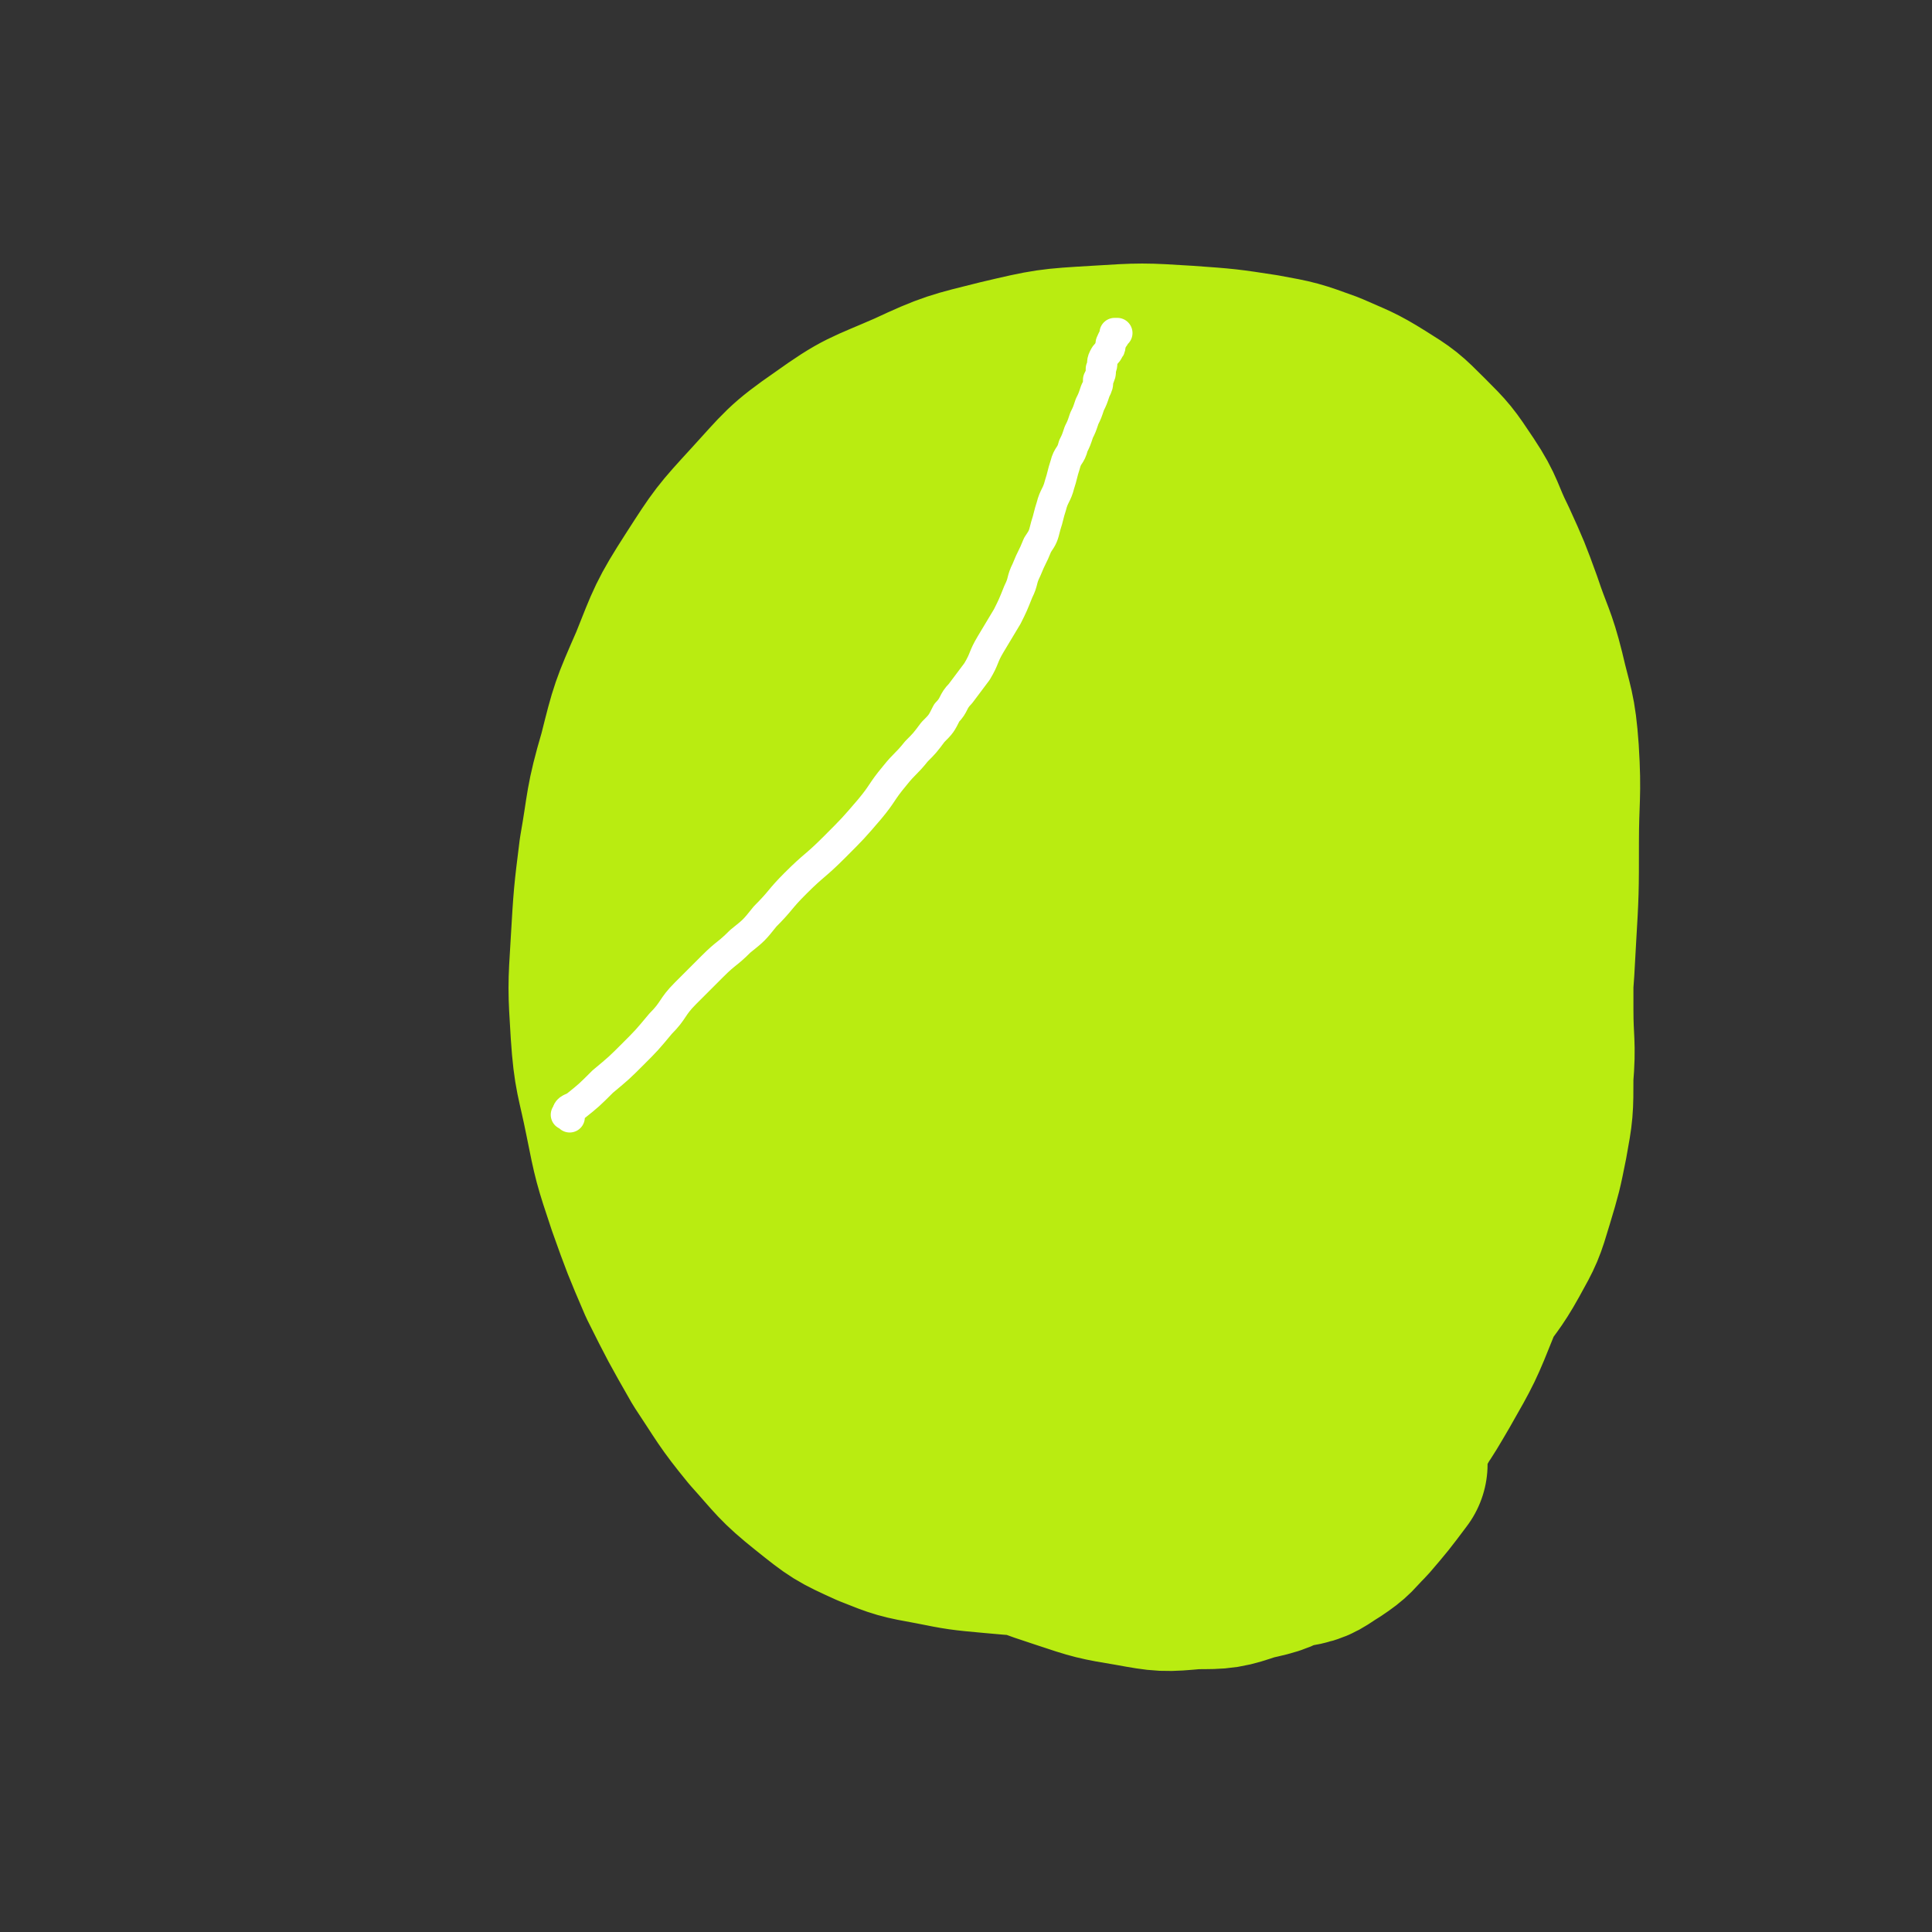<svg viewBox='0 0 702 702' version='1.1' xmlns='http://www.w3.org/2000/svg' xmlns:xlink='http://www.w3.org/1999/xlink'><rect x="0" y="0" width="702" height="702" fill="#333333" stroke="none"/><g fill='none' stroke='#B9EC11' stroke-width='75' stroke-linecap='round' stroke-linejoin='round'><path d='M434,183c-1,-1 -1,-1 -1,-1 -8,-4 -8,-5 -16,-7 -9,-2 -10,-2 -19,-1 -13,1 -13,1 -25,6 -17,7 -16,8 -32,17 -18,10 -18,9 -35,21 -15,10 -15,11 -29,23 -11,10 -12,9 -20,21 -8,10 -7,11 -12,23 -5,12 -4,12 -7,24 -3,13 -3,13 -4,26 -1,13 -1,13 -1,26 0,13 -1,14 0,27 1,12 1,12 3,24 2,12 2,12 5,23 3,10 3,10 7,19 4,9 4,9 9,17 5,8 5,8 10,16 5,7 4,8 10,14 6,7 6,6 13,12 7,6 7,6 15,12 7,5 7,5 14,9 7,4 7,4 15,7 7,3 7,3 15,5 7,2 7,2 15,2 8,1 8,0 16,0 8,0 8,1 16,-1 8,-2 8,-2 16,-6 8,-4 8,-4 16,-9 8,-5 8,-6 15,-12 7,-7 8,-6 14,-14 7,-9 7,-9 12,-19 6,-10 6,-10 10,-21 5,-13 5,-13 9,-26 4,-13 4,-13 7,-26 3,-12 4,-12 6,-24 2,-12 2,-12 3,-24 1,-12 0,-13 0,-25 0,-12 1,-12 -1,-23 -2,-11 -3,-11 -7,-22 -4,-10 -3,-10 -8,-19 -5,-10 -6,-10 -13,-18 -8,-8 -8,-8 -17,-15 -9,-8 -9,-8 -19,-15 -10,-7 -10,-8 -21,-13 -10,-5 -10,-5 -21,-8 -9,-3 -9,-3 -19,-3 -8,0 -9,-1 -17,2 -8,4 -9,5 -15,12 -9,10 -9,11 -15,23 -7,14 -6,14 -11,29 -5,16 -6,16 -9,33 -3,17 -3,17 -4,34 -1,17 -1,17 -1,34 0,16 0,16 2,32 1,15 1,15 4,29 3,13 2,13 7,26 4,11 4,11 10,21 5,9 5,9 12,16 5,6 5,7 12,10 6,3 7,3 14,3 8,0 9,1 16,-2 10,-5 10,-6 17,-14 11,-12 11,-13 19,-27 10,-19 10,-19 17,-39 8,-22 9,-22 14,-44 5,-21 5,-21 7,-42 2,-17 1,-17 0,-34 -1,-14 0,-14 -3,-27 -2,-9 -4,-9 -8,-18 -3,-6 -3,-7 -7,-12 -3,-4 -4,-4 -8,-6 -5,-2 -6,-3 -11,-2 -9,1 -9,1 -17,5 -15,8 -16,8 -29,20 -15,14 -16,14 -27,31 -11,16 -11,17 -17,35 -6,17 -5,18 -6,36 -1,17 -1,18 1,35 2,17 2,17 8,33 5,14 5,14 13,26 6,10 6,11 15,19 7,6 7,7 16,10 6,2 7,3 14,1 7,-2 9,-2 14,-8 10,-10 10,-11 17,-24 10,-20 10,-20 17,-42 8,-24 8,-25 12,-50 3,-21 2,-22 1,-43 -1,-18 -1,-19 -6,-36 -4,-13 -4,-13 -12,-24 -6,-8 -6,-9 -15,-14 -6,-3 -7,-3 -14,-3 -6,0 -7,0 -12,3 -7,5 -7,6 -11,14 -6,12 -6,13 -9,26 -5,18 -5,18 -7,36 -2,19 -2,19 -2,38 0,16 0,16 3,32 2,9 3,10 8,18 3,4 4,5 8,6 4,1 5,0 8,-3 7,-8 7,-10 12,-20 9,-16 9,-16 16,-33 8,-21 8,-21 14,-43 5,-19 6,-19 8,-39 2,-14 2,-15 0,-29 -1,-6 -2,-7 -6,-12 -2,-2 -3,-2 -6,-2 -4,0 -5,0 -9,3 -7,6 -7,6 -12,14 -8,12 -8,13 -14,26 -7,15 -8,15 -12,31 -4,15 -3,15 -4,30 -1,13 -2,14 1,26 2,9 2,10 8,17 4,5 5,6 11,8 6,2 7,2 13,0 10,-3 11,-3 20,-9 14,-10 14,-11 26,-24 15,-16 15,-16 28,-34 11,-16 12,-17 20,-35 6,-15 6,-16 8,-32 1,-12 1,-12 -1,-24 -2,-9 -3,-10 -8,-18 -4,-6 -4,-6 -9,-11 -4,-4 -4,-4 -9,-8 -5,-4 -5,-4 -10,-8 -6,-5 -6,-5 -12,-9 -7,-6 -7,-7 -15,-11 -8,-4 -9,-4 -18,-6 -11,-2 -11,-1 -22,-1 -12,1 -12,0 -23,3 -11,3 -11,4 -21,10 -10,6 -10,7 -19,15 -10,10 -10,10 -18,21 -8,12 -8,12 -14,26 -7,15 -7,16 -11,32 -4,17 -5,17 -6,34 -2,17 -1,18 0,35 1,17 1,17 4,34 3,16 4,16 9,31 5,15 5,15 11,30 6,13 6,13 13,25 6,11 7,11 14,22 7,9 6,10 14,18 7,8 7,8 16,14 7,5 7,6 15,9 8,3 8,3 16,4 8,1 9,1 17,0 10,-2 10,-2 19,-6 11,-6 11,-6 20,-14 10,-9 10,-10 19,-21 9,-11 9,-11 17,-24 7,-12 8,-12 13,-25 6,-13 5,-13 9,-27 4,-15 4,-15 6,-31 3,-18 3,-18 4,-36 1,-17 0,-17 0,-35 0,-14 1,-14 0,-28 -1,-10 -1,-10 -3,-20 -2,-8 -2,-8 -6,-16 -4,-8 -4,-9 -9,-16 -7,-9 -7,-9 -15,-17 -10,-10 -10,-10 -21,-18 -13,-9 -13,-9 -27,-16 -16,-8 -16,-9 -33,-13 -16,-4 -17,-3 -34,-4 -16,0 -17,-2 -32,2 -15,3 -15,4 -29,12 -13,7 -14,8 -25,18 -12,11 -12,11 -21,24 -10,14 -10,14 -16,30 -7,18 -7,18 -11,37 -4,20 -4,20 -5,40 -1,18 -1,19 1,37 2,18 3,18 8,36 5,17 5,17 13,33 7,16 8,16 17,30 9,14 9,14 19,26 11,13 11,13 23,24 11,10 11,10 24,18 12,7 13,7 26,12 12,4 12,5 24,7 11,2 11,1 23,2 10,0 11,1 21,0 10,-1 11,1 20,-3 10,-4 10,-6 18,-13 11,-10 11,-10 20,-22 10,-14 10,-15 18,-31 8,-16 9,-16 14,-33 9,-31 9,-32 15,-64 3,-15 2,-15 2,-30 1,-16 1,-16 0,-32 -1,-17 0,-17 -3,-34 -2,-15 -2,-15 -7,-30 -4,-13 -4,-13 -11,-25 -6,-10 -6,-11 -15,-19 -8,-7 -9,-7 -19,-12 -12,-5 -12,-5 -25,-8 -14,-3 -14,-3 -29,-3 -17,0 -18,0 -35,3 -20,4 -21,3 -40,11 -20,8 -20,10 -38,22 -16,11 -17,11 -30,24 -12,12 -12,12 -20,26 -8,13 -8,14 -11,29 -3,16 -2,16 -2,32 0,17 -1,17 2,34 3,17 4,17 10,33 7,17 7,17 16,32 9,15 8,15 19,29 11,14 11,14 24,26 12,11 12,11 26,20 13,8 13,8 27,15 13,6 13,6 27,11 11,4 11,4 23,6 11,1 11,2 22,0 10,-2 10,-2 19,-7 10,-6 10,-6 18,-15 9,-10 9,-10 16,-22 8,-14 8,-14 14,-29 6,-16 7,-16 11,-32 5,-17 4,-17 7,-34 3,-16 3,-16 5,-33 1,-16 1,-16 1,-32 0,-14 1,-14 -2,-28 -2,-12 -3,-12 -8,-23 -5,-10 -5,-10 -11,-20 -6,-10 -6,-10 -13,-19 -8,-10 -8,-10 -18,-18 -10,-9 -10,-10 -22,-17 -13,-8 -13,-8 -27,-14 -15,-6 -15,-7 -31,-9 -16,-2 -17,-2 -33,0 -16,2 -17,1 -32,8 -15,7 -15,8 -28,19 -12,11 -13,11 -22,25 -9,13 -8,14 -14,29 -6,15 -6,16 -9,32 -3,19 -3,19 -3,38 0,19 -1,20 2,39 3,18 4,18 9,35 5,16 5,17 12,32 7,15 7,15 16,28 8,13 8,13 18,24 9,10 10,10 21,18 11,8 11,9 23,15 11,6 12,6 24,10 11,3 11,2 22,3 10,1 11,2 21,0 10,-1 10,-2 19,-6 9,-4 9,-5 16,-11 8,-7 9,-6 15,-15 8,-11 7,-12 13,-24 7,-15 7,-15 13,-30 7,-17 7,-17 13,-35 6,-18 6,-18 10,-37 4,-17 4,-17 6,-34 1,-14 1,-14 0,-28 0,-11 0,-11 -2,-22 -2,-11 -2,-11 -5,-21 -3,-10 -3,-9 -6,-19 -3,-10 -3,-11 -6,-21 -4,-13 -3,-13 -8,-25 -4,-12 -4,-12 -10,-23 -6,-11 -6,-12 -14,-21 -7,-8 -8,-9 -17,-14 -9,-5 -9,-5 -19,-7 -11,-2 -12,-2 -23,0 -15,2 -15,2 -29,8 -15,6 -15,7 -29,16 -13,9 -13,10 -24,21 -12,12 -12,12 -22,26 -10,15 -10,15 -18,31 -9,18 -9,18 -15,37 -7,20 -7,20 -11,41 -4,22 -4,22 -5,44 -1,20 -1,21 0,41 1,18 0,18 4,36 4,16 4,16 11,31 6,14 6,14 15,26 9,12 9,12 20,22 11,10 11,10 23,17 11,7 12,7 24,11 12,4 12,4 24,6 11,2 11,2 22,1 10,0 10,0 19,-3 9,-2 9,-2 17,-7 9,-6 10,-7 17,-15 10,-11 10,-11 17,-24 9,-15 9,-16 16,-32 8,-17 8,-17 14,-35 7,-18 7,-18 12,-37 5,-19 4,-19 7,-38 3,-18 3,-18 4,-37 1,-17 1,-17 1,-35 0,-16 1,-17 0,-33 -1,-14 -2,-14 -5,-27 -3,-12 -4,-12 -8,-24 -4,-11 -4,-11 -9,-22 -5,-10 -4,-11 -10,-20 -6,-9 -6,-9 -13,-16 -7,-7 -7,-7 -15,-12 -8,-5 -9,-5 -18,-9 -11,-4 -11,-4 -22,-6 -13,-2 -13,-2 -27,-3 -16,-1 -16,-1 -32,0 -17,1 -17,1 -34,5 -16,4 -17,4 -32,11 -16,7 -16,6 -30,16 -13,9 -13,10 -24,22 -11,12 -11,12 -20,26 -9,14 -9,15 -15,30 -7,16 -7,16 -11,32 -5,17 -4,17 -7,34 -2,16 -2,16 -3,33 -1,16 -1,16 0,32 1,15 2,15 5,30 3,15 3,15 8,30 5,14 5,14 11,28 7,14 7,14 15,28 8,12 8,13 17,24 9,10 9,11 19,19 10,8 10,8 21,13 10,4 10,4 21,6 10,2 10,2 21,3 11,1 11,1 22,1 10,0 10,1 20,0 10,-1 10,-2 19,-4 9,-2 9,-2 17,-5 9,-3 9,-3 17,-7 8,-4 8,-3 15,-8 8,-5 8,-5 15,-11 8,-7 9,-7 16,-15 8,-8 7,-9 14,-18 7,-9 7,-9 13,-18 6,-9 7,-9 12,-18 5,-9 5,-9 8,-19 3,-10 3,-10 5,-20 2,-11 2,-11 2,-23 1,-12 0,-12 0,-24 0,-11 0,-11 0,-22 0,-11 1,-10 1,-21 0,-9 0,-9 0,-19 0,-10 0,-10 0,-20 0,-10 0,-10 -1,-19 -1,-10 -2,-10 -4,-19 -2,-9 -2,-9 -5,-17 -2,-7 -2,-7 -5,-14 -3,-6 -3,-6 -7,-11 -3,-4 -3,-4 -7,-8 -3,-3 -3,-3 -7,-6 -4,-2 -4,-2 -8,-4 -4,-2 -4,-2 -9,-4 -5,-2 -5,-2 -11,-4 -6,-2 -6,-2 -12,-3 -8,-2 -8,-2 -16,-3 -8,-1 -9,-1 -17,0 -10,1 -10,1 -20,4 -11,3 -11,3 -22,7 -12,4 -12,4 -23,10 -12,6 -12,6 -22,15 -11,9 -11,10 -20,21 -10,11 -10,11 -18,24 -8,13 -8,13 -13,27 -5,15 -4,15 -8,30 -3,15 -4,15 -6,30 -2,16 -1,16 -2,32 0,16 -1,16 0,32 1,15 0,15 3,30 2,15 2,15 7,29 4,12 4,12 10,23 5,10 6,10 13,18 7,8 7,7 15,14 7,6 7,7 15,12 8,6 8,6 17,10 8,4 8,3 16,6 7,2 7,2 15,4 7,2 8,1 15,3 7,1 7,1 14,3 6,1 6,2 12,3 6,1 6,1 12,1 6,0 6,1 12,0 6,-1 6,-2 11,-5 6,-4 5,-4 10,-9 6,-7 6,-7 12,-15 '/></g>
<g fill='none' stroke='#FFFFFF' stroke-width='11' stroke-linecap='round' stroke-linejoin='round'><path d='M207,406c-1,-1 -2,-1 -1,-1 0,-2 1,-2 3,-3 5,-4 5,-4 10,-9 6,-5 6,-5 11,-10 5,-5 5,-5 10,-11 5,-5 4,-6 9,-11 5,-5 5,-5 10,-10 5,-5 5,-4 10,-9 5,-4 5,-4 9,-9 6,-6 5,-6 11,-12 7,-7 7,-6 14,-13 7,-7 7,-7 13,-14 5,-6 4,-6 9,-12 4,-5 4,-4 8,-9 3,-3 3,-3 6,-7 3,-3 3,-3 5,-7 3,-3 2,-4 5,-7 3,-4 3,-4 6,-8 3,-5 2,-5 5,-10 3,-5 3,-5 6,-10 2,-4 2,-4 4,-9 2,-4 1,-4 3,-8 2,-5 2,-4 4,-9 2,-3 2,-3 3,-7 1,-3 1,-4 2,-7 1,-4 2,-4 3,-8 1,-3 1,-4 2,-7 1,-4 2,-3 3,-7 1,-2 1,-2 2,-5 1,-2 1,-2 2,-5 1,-2 1,-2 2,-5 1,-2 1,-2 2,-5 1,-2 1,-2 1,-4 1,-2 1,-2 1,-4 1,-2 0,-2 1,-4 1,-2 1,-1 2,-3 1,-1 0,-2 1,-3 0,-1 1,-1 1,-2 0,0 0,-1 0,-1 0,0 1,0 1,0 '/></g>
</svg>